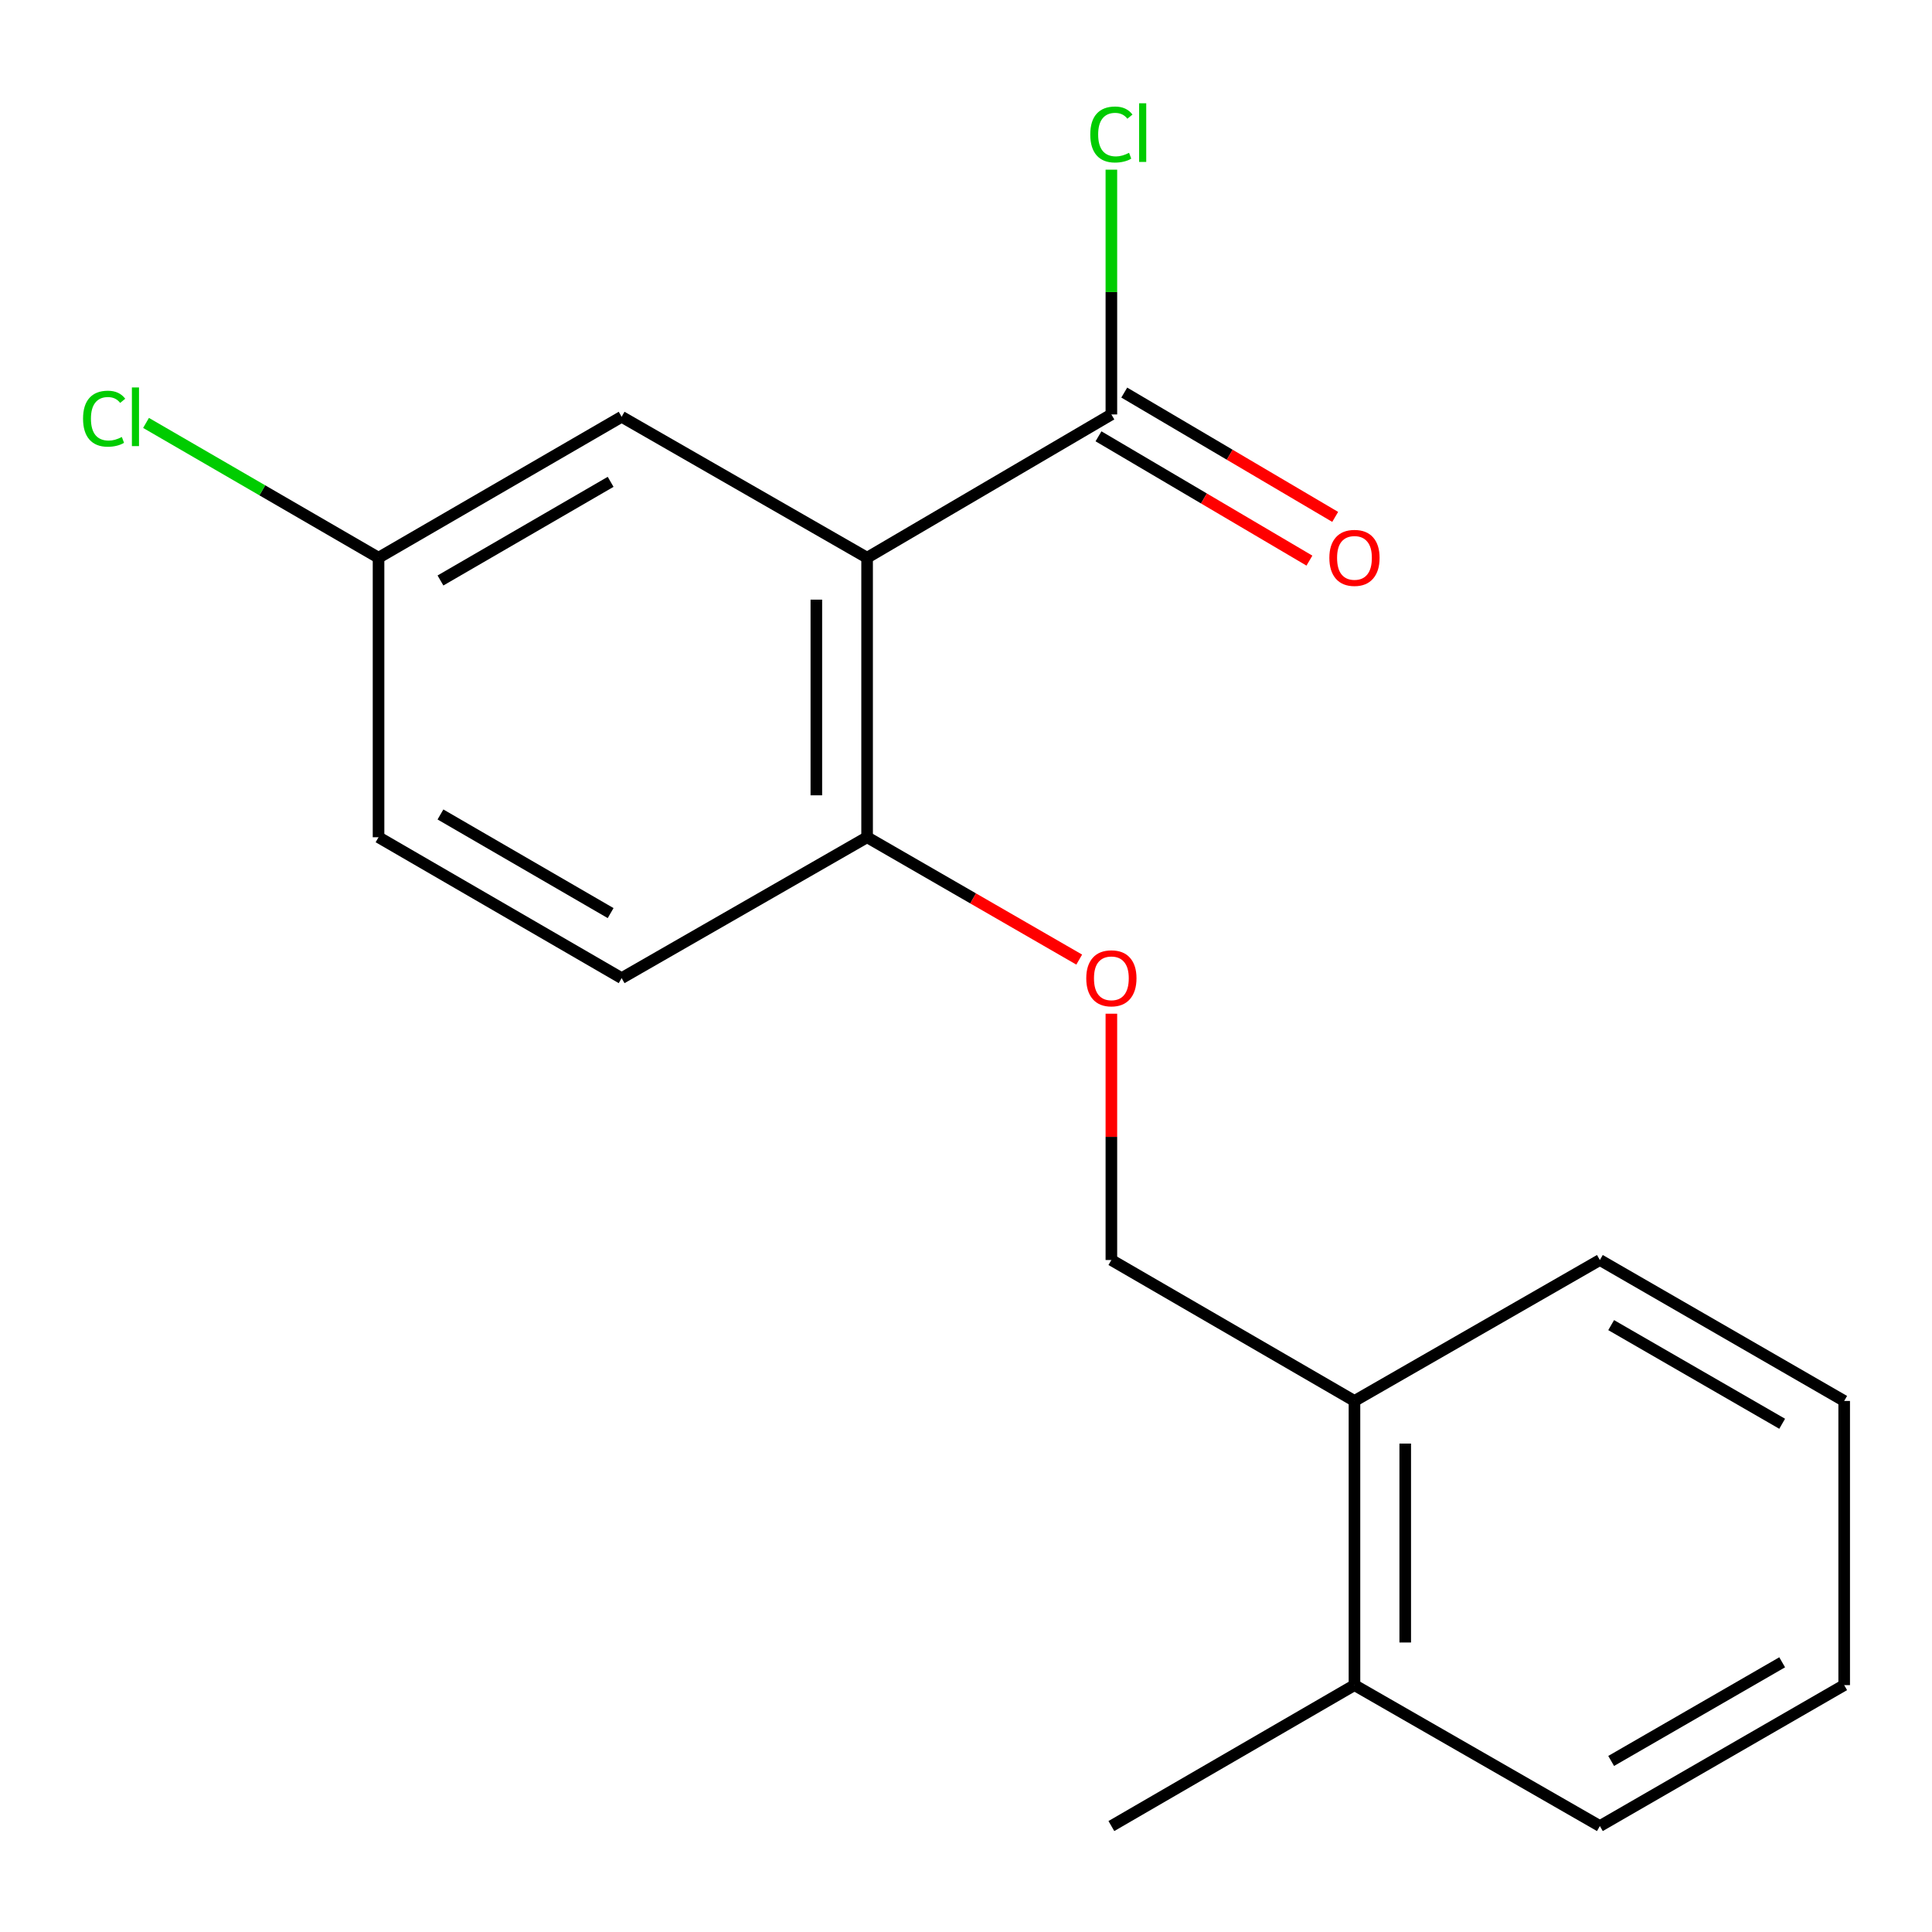 <?xml version='1.0' encoding='iso-8859-1'?>
<svg version='1.1' baseProfile='full'
              xmlns='http://www.w3.org/2000/svg'
                      xmlns:rdkit='http://www.rdkit.org/xml'
                      xmlns:xlink='http://www.w3.org/1999/xlink'
                  xml:space='preserve'
width='1000px' height='1000px' viewBox='0 0 1000 1000'>
<!-- END OF HEADER -->
<rect style='opacity:1.0;fill:#FFFFFF;stroke:none' width='1000' height='1000' x='0' y='0'> </rect>
<path class='bond-0' d='M 448.809,288.673 L 575.247,214.515' style='fill:none;fill-rule:evenodd;stroke:#000000;stroke-width:6px;stroke-linecap:butt;stroke-linejoin:miter;stroke-opacity:1' />
<path class='bond-1' d='M 448.809,288.673 L 448.809,433.355' style='fill:none;fill-rule:evenodd;stroke:#000000;stroke-width:6px;stroke-linecap:butt;stroke-linejoin:miter;stroke-opacity:1' />
<path class='bond-1' d='M 422.538,310.375 L 422.538,411.653' style='fill:none;fill-rule:evenodd;stroke:#000000;stroke-width:6px;stroke-linecap:butt;stroke-linejoin:miter;stroke-opacity:1' />
<path class='bond-2' d='M 448.809,288.673 L 321.758,215.727' style='fill:none;fill-rule:evenodd;stroke:#000000;stroke-width:6px;stroke-linecap:butt;stroke-linejoin:miter;stroke-opacity:1' />
<path class='bond-4' d='M 568.577,225.832 L 623.164,258.004' style='fill:none;fill-rule:evenodd;stroke:#000000;stroke-width:6px;stroke-linecap:butt;stroke-linejoin:miter;stroke-opacity:1' />
<path class='bond-4' d='M 623.164,258.004 L 677.751,290.176' style='fill:none;fill-rule:evenodd;stroke:#FF0000;stroke-width:6px;stroke-linecap:butt;stroke-linejoin:miter;stroke-opacity:1' />
<path class='bond-4' d='M 581.916,203.199 L 636.503,235.371' style='fill:none;fill-rule:evenodd;stroke:#000000;stroke-width:6px;stroke-linecap:butt;stroke-linejoin:miter;stroke-opacity:1' />
<path class='bond-4' d='M 636.503,235.371 L 691.09,267.543' style='fill:none;fill-rule:evenodd;stroke:#FF0000;stroke-width:6px;stroke-linecap:butt;stroke-linejoin:miter;stroke-opacity:1' />
<path class='bond-9' d='M 575.247,214.515 L 575.247,151.169' style='fill:none;fill-rule:evenodd;stroke:#000000;stroke-width:6px;stroke-linecap:butt;stroke-linejoin:miter;stroke-opacity:1' />
<path class='bond-9' d='M 575.247,151.169 L 575.247,87.824' style='fill:none;fill-rule:evenodd;stroke:#00CC00;stroke-width:6px;stroke-linecap:butt;stroke-linejoin:miter;stroke-opacity:1' />
<path class='bond-3' d='M 448.809,433.355 L 503.703,465.019' style='fill:none;fill-rule:evenodd;stroke:#000000;stroke-width:6px;stroke-linecap:butt;stroke-linejoin:miter;stroke-opacity:1' />
<path class='bond-3' d='M 503.703,465.019 L 558.598,496.683' style='fill:none;fill-rule:evenodd;stroke:#FF0000;stroke-width:6px;stroke-linecap:butt;stroke-linejoin:miter;stroke-opacity:1' />
<path class='bond-7' d='M 448.809,433.355 L 321.758,506.287' style='fill:none;fill-rule:evenodd;stroke:#000000;stroke-width:6px;stroke-linecap:butt;stroke-linejoin:miter;stroke-opacity:1' />
<path class='bond-10' d='M 321.758,215.727 L 195.933,288.673' style='fill:none;fill-rule:evenodd;stroke:#000000;stroke-width:6px;stroke-linecap:butt;stroke-linejoin:miter;stroke-opacity:1' />
<path class='bond-10' d='M 316.061,249.397 L 227.984,300.459' style='fill:none;fill-rule:evenodd;stroke:#000000;stroke-width:6px;stroke-linecap:butt;stroke-linejoin:miter;stroke-opacity:1' />
<path class='bond-6' d='M 575.247,524.694 L 575.247,588.437' style='fill:none;fill-rule:evenodd;stroke:#FF0000;stroke-width:6px;stroke-linecap:butt;stroke-linejoin:miter;stroke-opacity:1' />
<path class='bond-6' d='M 575.247,588.437 L 575.247,652.18' style='fill:none;fill-rule:evenodd;stroke:#000000;stroke-width:6px;stroke-linecap:butt;stroke-linejoin:miter;stroke-opacity:1' />
<path class='bond-5' d='M 701.072,725.127 L 575.247,652.18' style='fill:none;fill-rule:evenodd;stroke:#000000;stroke-width:6px;stroke-linecap:butt;stroke-linejoin:miter;stroke-opacity:1' />
<path class='bond-8' d='M 701.072,725.127 L 701.072,872.216' style='fill:none;fill-rule:evenodd;stroke:#000000;stroke-width:6px;stroke-linecap:butt;stroke-linejoin:miter;stroke-opacity:1' />
<path class='bond-8' d='M 727.343,747.19 L 727.343,850.153' style='fill:none;fill-rule:evenodd;stroke:#000000;stroke-width:6px;stroke-linecap:butt;stroke-linejoin:miter;stroke-opacity:1' />
<path class='bond-13' d='M 701.072,725.127 L 828.093,652.18' style='fill:none;fill-rule:evenodd;stroke:#000000;stroke-width:6px;stroke-linecap:butt;stroke-linejoin:miter;stroke-opacity:1' />
<path class='bond-18' d='M 321.758,506.287 L 195.933,433.355' style='fill:none;fill-rule:evenodd;stroke:#000000;stroke-width:6px;stroke-linecap:butt;stroke-linejoin:miter;stroke-opacity:1' />
<path class='bond-18' d='M 316.059,472.618 L 227.982,421.566' style='fill:none;fill-rule:evenodd;stroke:#000000;stroke-width:6px;stroke-linecap:butt;stroke-linejoin:miter;stroke-opacity:1' />
<path class='bond-14' d='M 701.072,872.216 L 575.247,945.163' style='fill:none;fill-rule:evenodd;stroke:#000000;stroke-width:6px;stroke-linecap:butt;stroke-linejoin:miter;stroke-opacity:1' />
<path class='bond-15' d='M 701.072,872.216 L 828.093,945.163' style='fill:none;fill-rule:evenodd;stroke:#000000;stroke-width:6px;stroke-linecap:butt;stroke-linejoin:miter;stroke-opacity:1' />
<path class='bond-11' d='M 195.933,288.673 L 195.933,433.355' style='fill:none;fill-rule:evenodd;stroke:#000000;stroke-width:6px;stroke-linecap:butt;stroke-linejoin:miter;stroke-opacity:1' />
<path class='bond-12' d='M 195.933,288.673 L 135.759,253.787' style='fill:none;fill-rule:evenodd;stroke:#000000;stroke-width:6px;stroke-linecap:butt;stroke-linejoin:miter;stroke-opacity:1' />
<path class='bond-12' d='M 135.759,253.787 L 75.585,218.901' style='fill:none;fill-rule:evenodd;stroke:#00CC00;stroke-width:6px;stroke-linecap:butt;stroke-linejoin:miter;stroke-opacity:1' />
<path class='bond-16' d='M 828.093,652.18 L 954.545,725.127' style='fill:none;fill-rule:evenodd;stroke:#000000;stroke-width:6px;stroke-linecap:butt;stroke-linejoin:miter;stroke-opacity:1' />
<path class='bond-16' d='M 833.934,685.878 L 922.45,736.941' style='fill:none;fill-rule:evenodd;stroke:#000000;stroke-width:6px;stroke-linecap:butt;stroke-linejoin:miter;stroke-opacity:1' />
<path class='bond-19' d='M 828.093,945.163 L 954.545,872.216' style='fill:none;fill-rule:evenodd;stroke:#000000;stroke-width:6px;stroke-linecap:butt;stroke-linejoin:miter;stroke-opacity:1' />
<path class='bond-19' d='M 833.934,911.465 L 922.45,860.402' style='fill:none;fill-rule:evenodd;stroke:#000000;stroke-width:6px;stroke-linecap:butt;stroke-linejoin:miter;stroke-opacity:1' />
<path class='bond-17' d='M 954.545,725.127 L 954.545,872.216' style='fill:none;fill-rule:evenodd;stroke:#000000;stroke-width:6px;stroke-linecap:butt;stroke-linejoin:miter;stroke-opacity:1' />
<path  class='atom-4' d='M 562.247 506.367
Q 562.247 499.567, 565.607 495.767
Q 568.967 491.967, 575.247 491.967
Q 581.527 491.967, 584.887 495.767
Q 588.247 499.567, 588.247 506.367
Q 588.247 513.247, 584.847 517.167
Q 581.447 521.047, 575.247 521.047
Q 569.007 521.047, 565.607 517.167
Q 562.247 513.287, 562.247 506.367
M 575.247 517.847
Q 579.567 517.847, 581.887 514.967
Q 584.247 512.047, 584.247 506.367
Q 584.247 500.807, 581.887 498.007
Q 579.567 495.167, 575.247 495.167
Q 570.927 495.167, 568.567 497.967
Q 566.247 500.767, 566.247 506.367
Q 566.247 512.087, 568.567 514.967
Q 570.927 517.847, 575.247 517.847
' fill='#FF0000'/>
<path  class='atom-5' d='M 688.072 288.753
Q 688.072 281.953, 691.432 278.153
Q 694.792 274.353, 701.072 274.353
Q 707.352 274.353, 710.712 278.153
Q 714.072 281.953, 714.072 288.753
Q 714.072 295.633, 710.672 299.553
Q 707.272 303.433, 701.072 303.433
Q 694.832 303.433, 691.432 299.553
Q 688.072 295.673, 688.072 288.753
M 701.072 300.233
Q 705.392 300.233, 707.712 297.353
Q 710.072 294.433, 710.072 288.753
Q 710.072 283.193, 707.712 280.393
Q 705.392 277.553, 701.072 277.553
Q 696.752 277.553, 694.392 280.353
Q 692.072 283.153, 692.072 288.753
Q 692.072 294.473, 694.392 297.353
Q 696.752 300.233, 701.072 300.233
' fill='#FF0000'/>
<path  class='atom-10' d='M 564.327 69.617
Q 564.327 62.577, 567.607 58.897
Q 570.927 55.177, 577.207 55.177
Q 583.047 55.177, 586.167 59.297
L 583.527 61.457
Q 581.247 58.457, 577.207 58.457
Q 572.927 58.457, 570.647 61.337
Q 568.407 64.177, 568.407 69.617
Q 568.407 75.217, 570.727 78.097
Q 573.087 80.977, 577.647 80.977
Q 580.767 80.977, 584.407 79.097
L 585.527 82.097
Q 584.047 83.057, 581.807 83.617
Q 579.567 84.177, 577.087 84.177
Q 570.927 84.177, 567.607 80.417
Q 564.327 76.657, 564.327 69.617
' fill='#00CC00'/>
<path  class='atom-10' d='M 589.607 53.457
L 593.287 53.457
L 593.287 83.817
L 589.607 83.817
L 589.607 53.457
' fill='#00CC00'/>
<path  class='atom-13' d='M 42.989 216.707
Q 42.989 209.667, 46.269 205.987
Q 49.589 202.267, 55.869 202.267
Q 61.709 202.267, 64.829 206.387
L 62.189 208.547
Q 59.909 205.547, 55.869 205.547
Q 51.589 205.547, 49.309 208.427
Q 47.069 211.267, 47.069 216.707
Q 47.069 222.307, 49.389 225.187
Q 51.749 228.067, 56.309 228.067
Q 59.429 228.067, 63.069 226.187
L 64.189 229.187
Q 62.709 230.147, 60.469 230.707
Q 58.229 231.267, 55.749 231.267
Q 49.589 231.267, 46.269 227.507
Q 42.989 223.747, 42.989 216.707
' fill='#00CC00'/>
<path  class='atom-13' d='M 68.269 200.547
L 71.949 200.547
L 71.949 230.907
L 68.269 230.907
L 68.269 200.547
' fill='#00CC00'/>
</svg>
